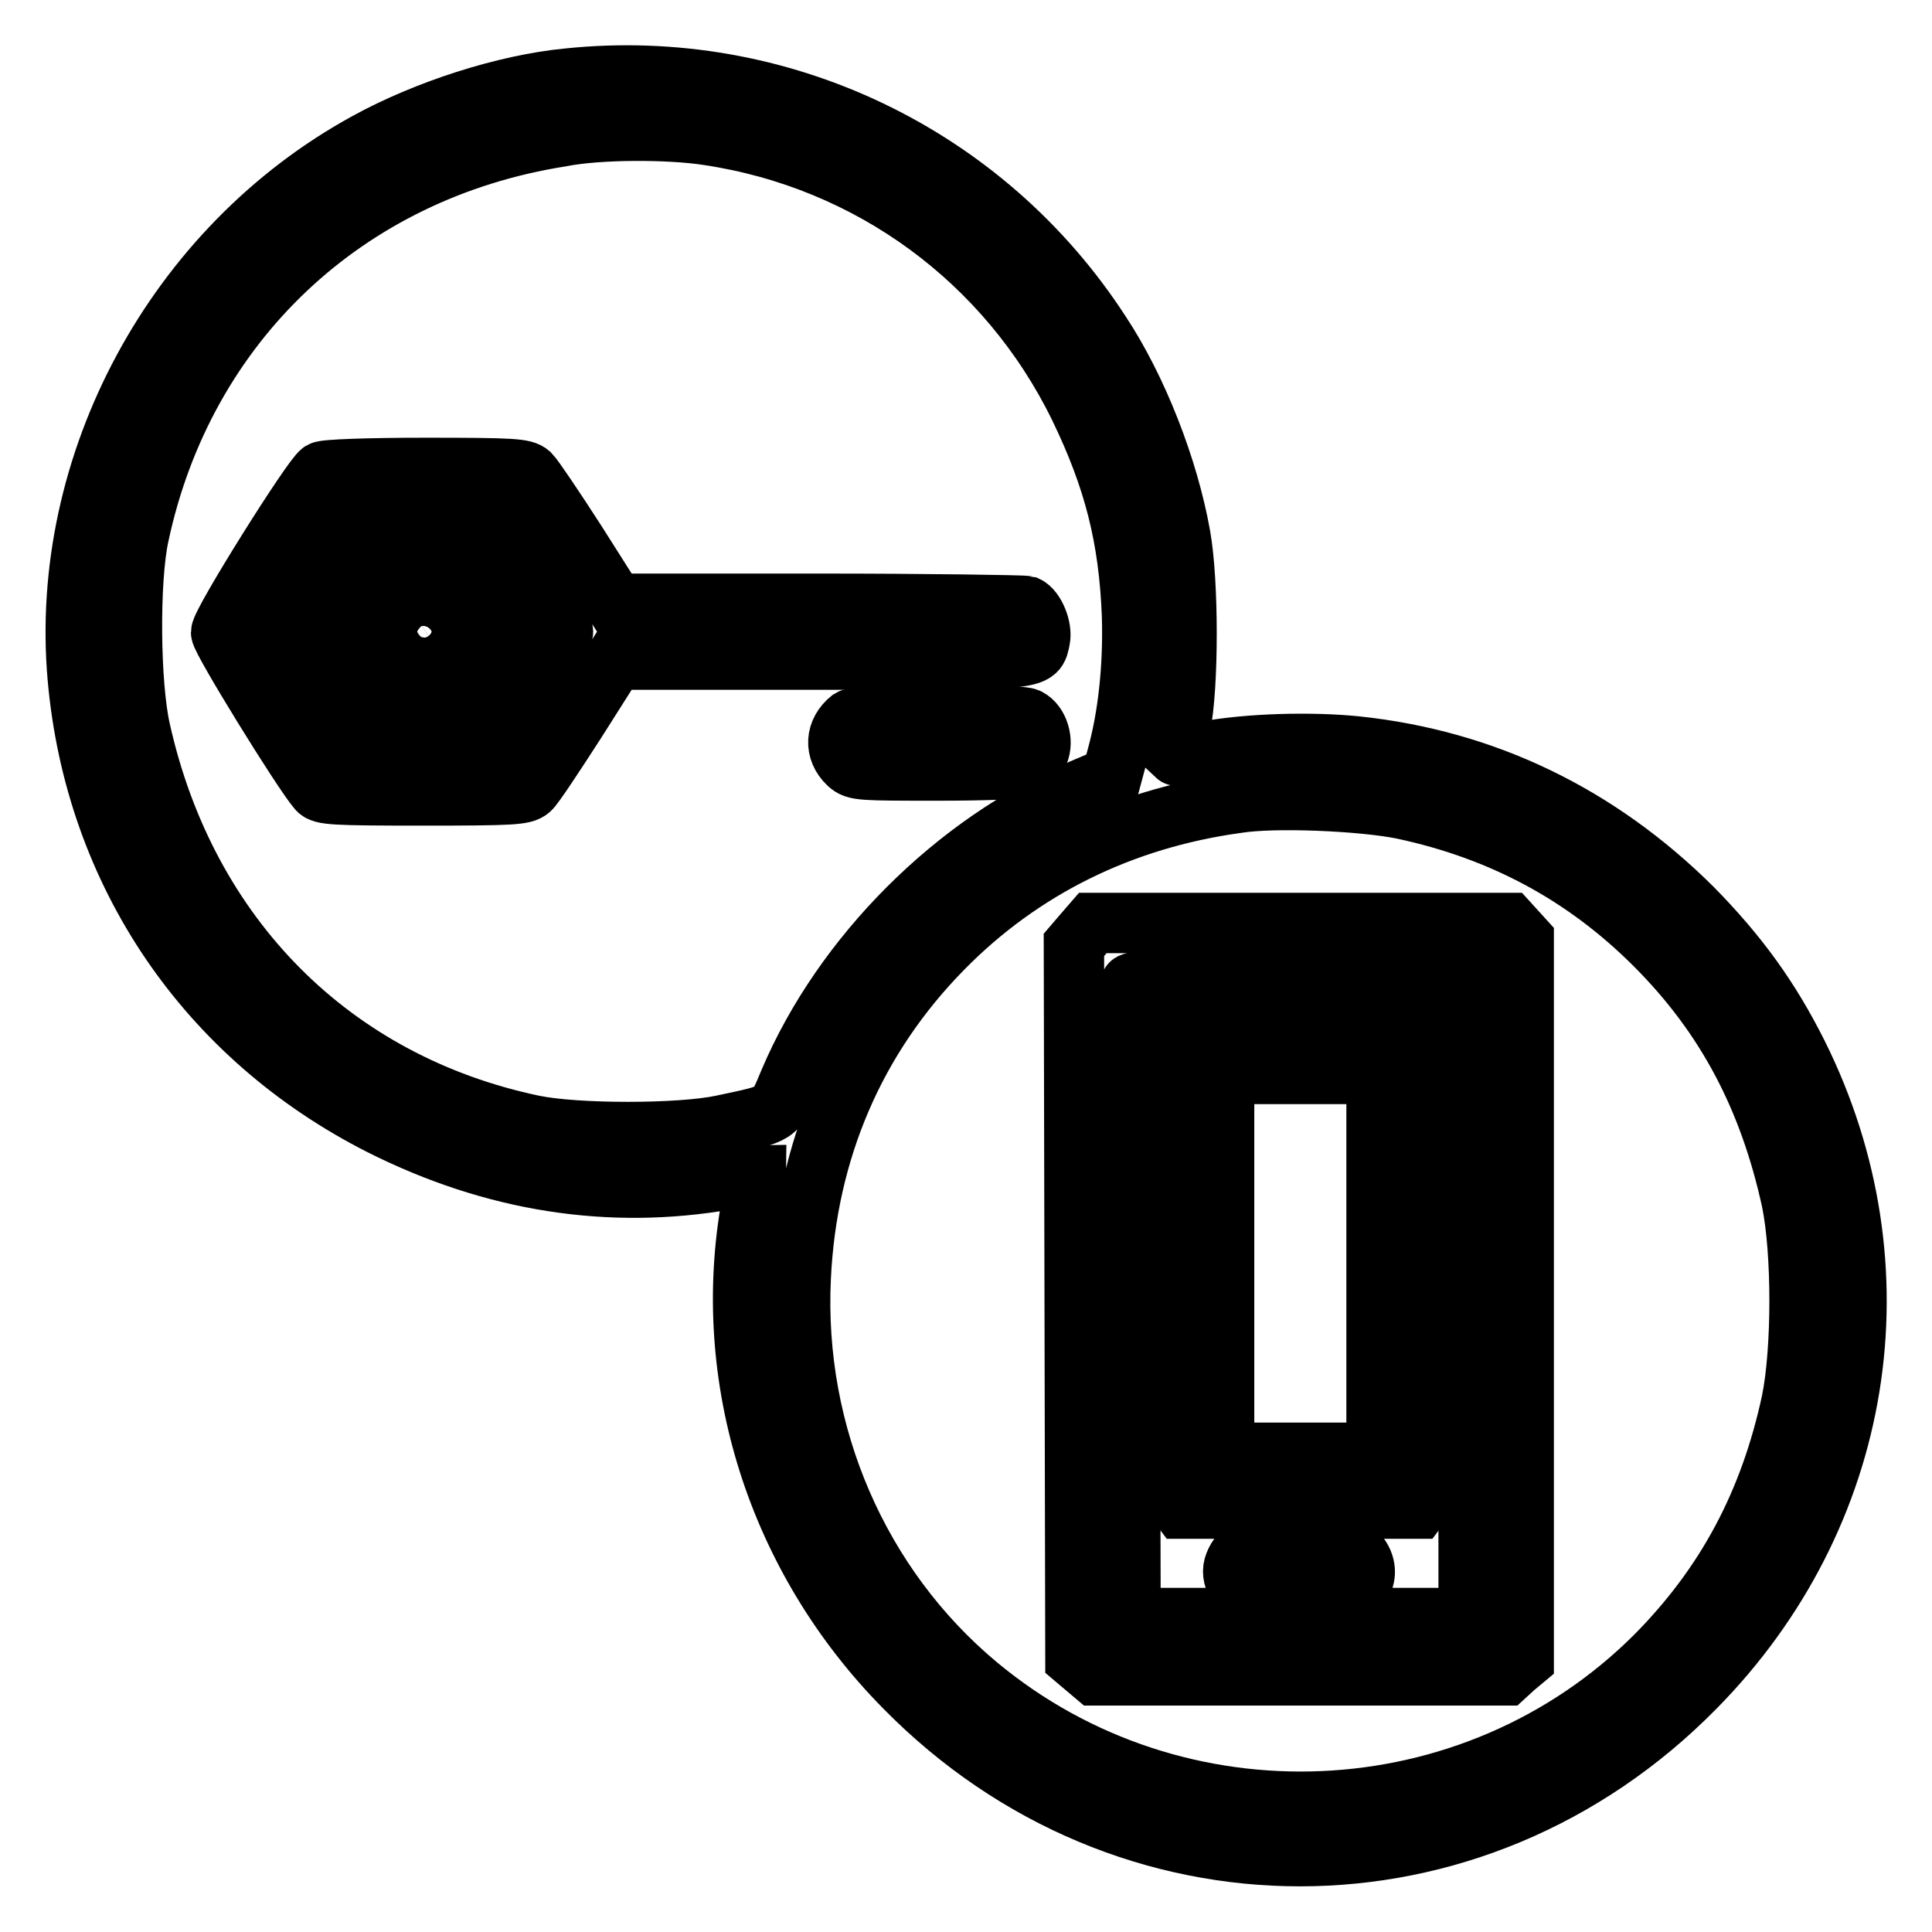<?xml version="1.0" encoding="utf-8"?>
<!-- Svg Vector Icons : http://www.onlinewebfonts.com/icon -->
<!DOCTYPE svg PUBLIC "-//W3C//DTD SVG 1.1//EN" "http://www.w3.org/Graphics/SVG/1.1/DTD/svg11.dtd">
<svg version="1.1" xmlns="http://www.w3.org/2000/svg" xmlns:xlink="http://www.w3.org/1999/xlink" x="0px" y="0px" viewBox="0 0 256 256" enable-background="new 0 0 256 256" xml:space="preserve">
<g><g><g><path stroke-width="8" fill-opacity="0" stroke="#000000"  d="M75.3,10.4c-8.4,0.8-18.9,4.2-26.7,8.5C23.2,32.8,7.8,61.5,10.3,89.8c2.3,25.9,17.1,47.6,40.2,59.3c14.9,7.5,30.3,9.9,45.8,7.2c2.1-0.4,3.8-0.6,3.9-0.6c0,0.1-0.2,1.8-0.6,3.8c-4.2,23.1,3.4,47,20.3,64.1c29.3,29.8,75.4,29.8,104.7,0c22.4-22.7,27.7-55.6,13.6-83.9c-3.7-7.4-7.9-13.2-14-19.4c-12.4-12.3-27.4-19.6-44.5-21.4c-5.9-0.6-14.3-0.4-20.1,0.7c-2,0.4-3.7,0.6-3.8,0.5c0,0,0.2-1.8,0.6-3.8c1.1-5.3,1.1-19.2,0-25.3c-1.6-9-5.7-19.5-10.6-26.9C130.5,20.5,103.3,7.5,75.3,10.4z M93.8,17.9c21.5,3.2,39.7,16.6,49.2,36c4.6,9.5,6.6,17.3,7,27.7c0.2,6.7-0.5,13.3-2,18.7l-0.7,2.6l-4,1.7c-16.7,7.1-31.6,22-38.7,38.7c-1.9,4.5-1.4,4.2-8.9,5.8c-5.6,1.2-19.4,1.2-25.1,0c-26.6-5.6-45.9-25-52-52.3c-1.4-6.1-1.5-20-0.2-25.9c6-28.1,27.4-48.3,55.9-52.8C79.3,17.1,88.6,17.1,93.8,17.9z M185.9,107.2c13.1,2.8,24.1,8.7,33.4,18c9.4,9.4,15.1,20.2,18.1,33.9c1.4,6.8,1.4,19.7,0,26.6c-2.9,13.5-8.7,24.3-18,33.7c-24.2,24.2-63.5,25.9-89.9,3.9c-15.7-13.1-24.4-33.2-23.4-54c0.8-16.9,7.2-31.8,18.8-43.6c10.4-10.6,23.7-17.2,39-19.3C168.8,105.6,180.5,106.1,185.9,107.2z"/><path stroke-width="8" fill-opacity="0" stroke="#000000"  d="M42.6,62.5c-1.2,0.7-13.3,20-13.3,21.3c0,1,10.8,18.5,12.8,20.8c0.6,0.7,1.9,0.8,13.9,0.8c12,0,13.4-0.1,14.2-0.8c0.5-0.4,3.2-4.5,6.1-9l5.2-8.2h27c29.7,0,28.7,0.1,29.3-2.7c0.3-1.5-0.7-3.9-1.8-4.4c-0.4-0.1-12.9-0.3-27.7-0.3H81.5l-5.2-8.2c-2.9-4.5-5.6-8.5-6.1-9C69.4,62.1,68,62,56.3,62C49,62,43,62.2,42.6,62.5z M70.3,76.2c2.4,3.7,4.3,7.1,4.3,7.5c0,0.4-1.9,3.8-4.3,7.5L66,98h-9.8h-9.7L42,91c-2.5-3.8-4.5-7.1-4.5-7.3c0-0.2,2-3.5,4.5-7.3l4.4-7h9.7h9.7L70.3,76.2z"/><path stroke-width="8" fill-opacity="0" stroke="#000000"  d="M53.3,73.7c-2.1,0.6-5.6,3.9-6.6,6.1c-1.1,2.4-1.1,5.5,0,7.8c1.5,3.4,6.2,6.7,9.5,6.7c4.8,0,10.4-5.7,10.4-10.6c0-5.1-5.8-10.8-10.7-10.6C55.4,73.2,54.2,73.4,53.3,73.7z M58.2,81.2c0.7,0.5,1,1.2,1,2.5s-0.3,2-1,2.5c-2.4,1.7-5,0.3-5-2.5c0-1.9,1.2-3.2,3-3.2C56.8,80.4,57.7,80.8,58.2,81.2z"/><path stroke-width="8" fill-opacity="0" stroke="#000000"  d="M112.7,95.3c-2,1.6-2.2,4.1-0.3,5.9c1,0.9,1.6,0.9,12,0.9c6.1,0,11.3-0.2,11.8-0.5c0.5-0.2,1.1-1.1,1.4-1.8c0.7-1.6,0-3.9-1.4-4.6C135,94.5,113.6,94.7,112.7,95.3z"/><path stroke-width="8" fill-opacity="0" stroke="#000000"  d="M143.5,123.8l-1.2,1.4l0.1,47.3l0.1,47.3l1.3,1.1l1.3,1.1h27.2h27.2l1.2-1.1l1.2-1l0-47.7v-47.7l-1-1.1l-1-1.1h-27.6h-27.5L143.5,123.8z M194.6,172.2v42.2h-22.4h-22.4l-0.1-41.7c0-23,0-42,0.1-42.3c0.1-0.5,4.9-0.6,22.5-0.5l22.3,0.1L194.6,172.2L194.6,172.2z"/><path stroke-width="8" fill-opacity="0" stroke="#000000"  d="M156.8,135.4c-2.1,1.2-2.1,0.3-2.1,32c0,29.7,0,30.1,1,31.3l0.9,1.2h15.6h15.6l0.9-1.2c1-1.2,1-1.6,1-31.3c0-31.7,0-30.9-2.2-32C186.3,134.7,158.1,134.7,156.8,135.4z M182.4,167.4v25.1h-10.1h-10.1v-25.1v-25.1h10.1h10.1V167.4z"/><path stroke-width="8" fill-opacity="0" stroke="#000000"  d="M164.6,205.7c-0.7,0.7-1.2,1.7-1.2,2.5c0,0.9,0.4,1.8,1.2,2.5c1.1,1.1,1.3,1.2,7.5,1.2c6.7,0,7.3-0.2,8.4-2.2c0.7-1.4,0.3-3-1-4.2c-0.9-0.8-1.6-0.9-7.4-0.9C166,204.5,165.7,204.6,164.6,205.7z"/></g></g></g>
</svg>